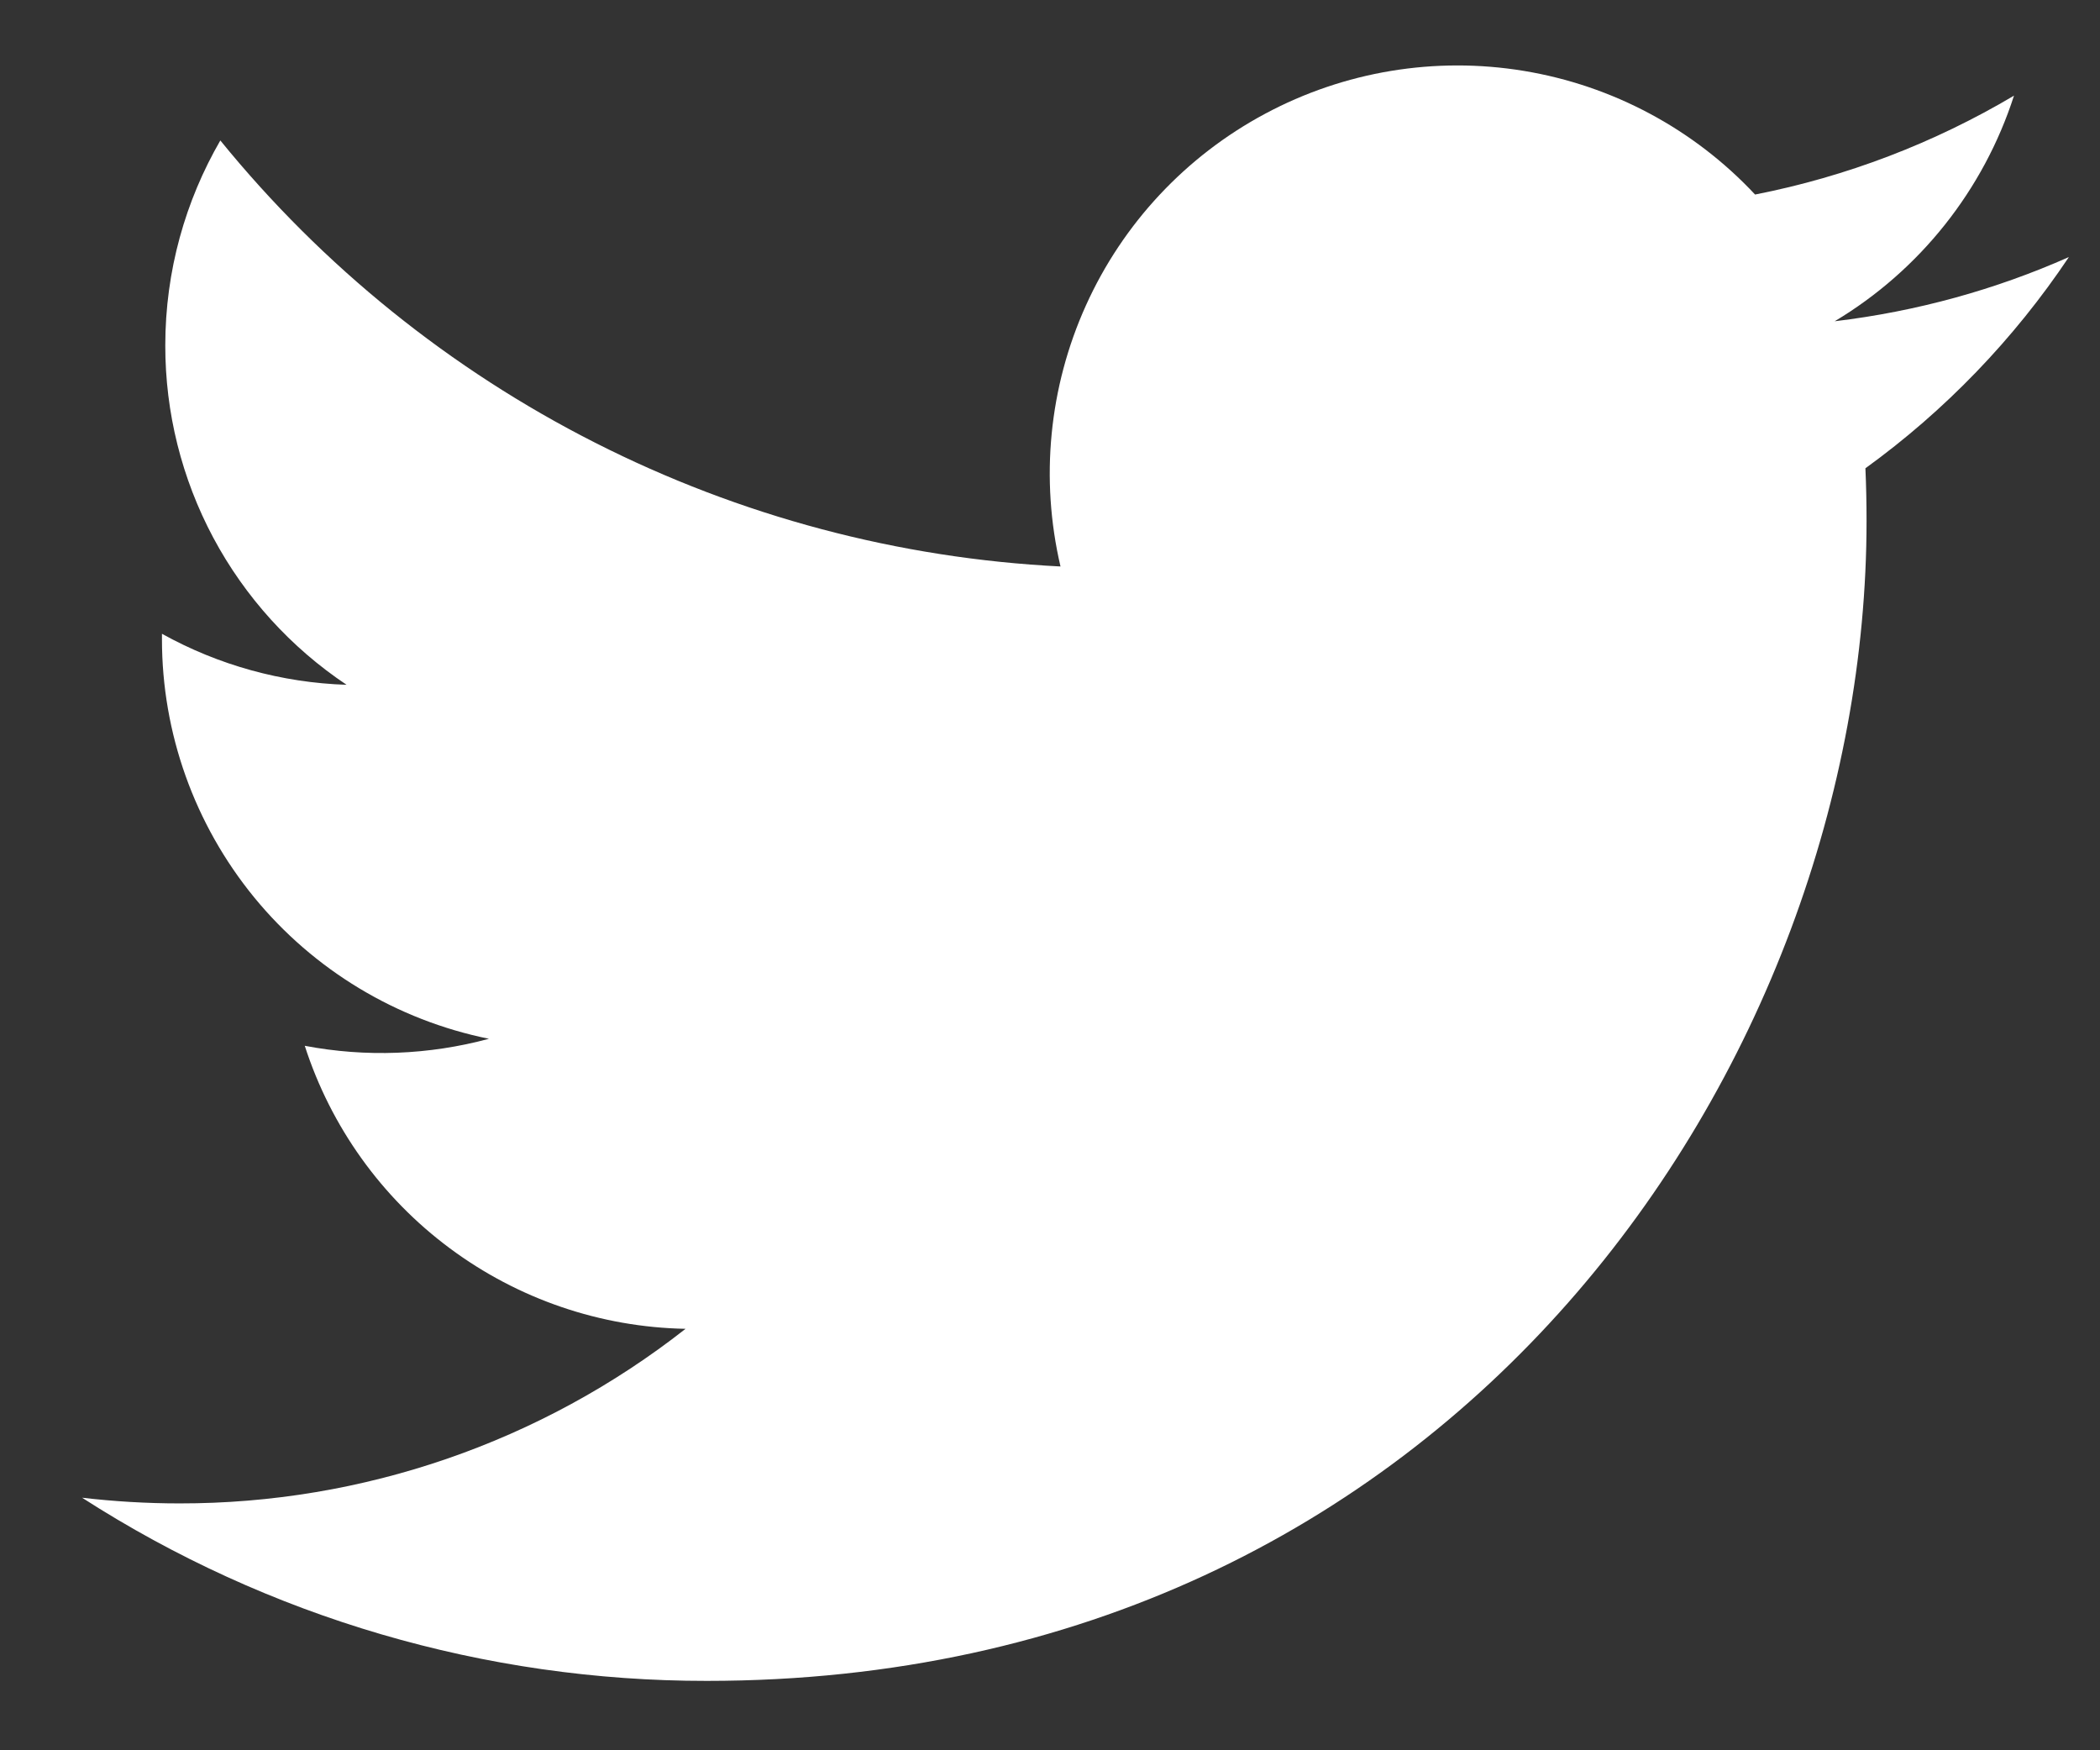 <svg width="24" height="20" viewBox="0 0 24 20" fill="none" xmlns="http://www.w3.org/2000/svg">
<rect x="0" y="0" width="24" height="20" fill="#333333" stroke="none"/>
<path d="M23.643 2.938C22.808 3.308 21.912 3.558 20.968 3.671C21.942 3.088 22.669 2.172 23.017 1.093C22.102 1.636 21.102 2.018 20.058 2.223C19.357 1.473 18.428 0.977 17.415 0.81C16.402 0.643 15.363 0.815 14.458 1.3C13.553 1.784 12.833 2.554 12.411 3.489C11.988 4.425 11.886 5.473 12.12 6.473C10.268 6.38 8.456 5.898 6.802 5.059C5.148 4.221 3.688 3.044 2.518 1.605C2.119 2.295 1.889 3.095 1.889 3.947C1.888 4.714 2.077 5.469 2.438 6.145C2.8 6.822 3.323 7.399 3.961 7.825C3.221 7.801 2.497 7.601 1.851 7.242V7.302C1.85 8.377 2.223 9.42 2.904 10.253C3.585 11.085 4.533 11.656 5.588 11.87C4.901 12.055 4.182 12.083 3.483 11.95C3.781 12.875 4.361 13.685 5.141 14.264C5.921 14.844 6.863 15.166 7.835 15.184C6.185 16.479 4.147 17.182 2.05 17.179C1.678 17.179 1.307 17.157 0.938 17.114C3.067 18.483 5.546 19.209 8.078 19.207C16.648 19.207 21.332 12.109 21.332 5.953C21.332 5.753 21.328 5.551 21.319 5.351C22.23 4.692 23.016 3.875 23.642 2.941L23.643 2.938Z" fill="white"/>
</svg>
